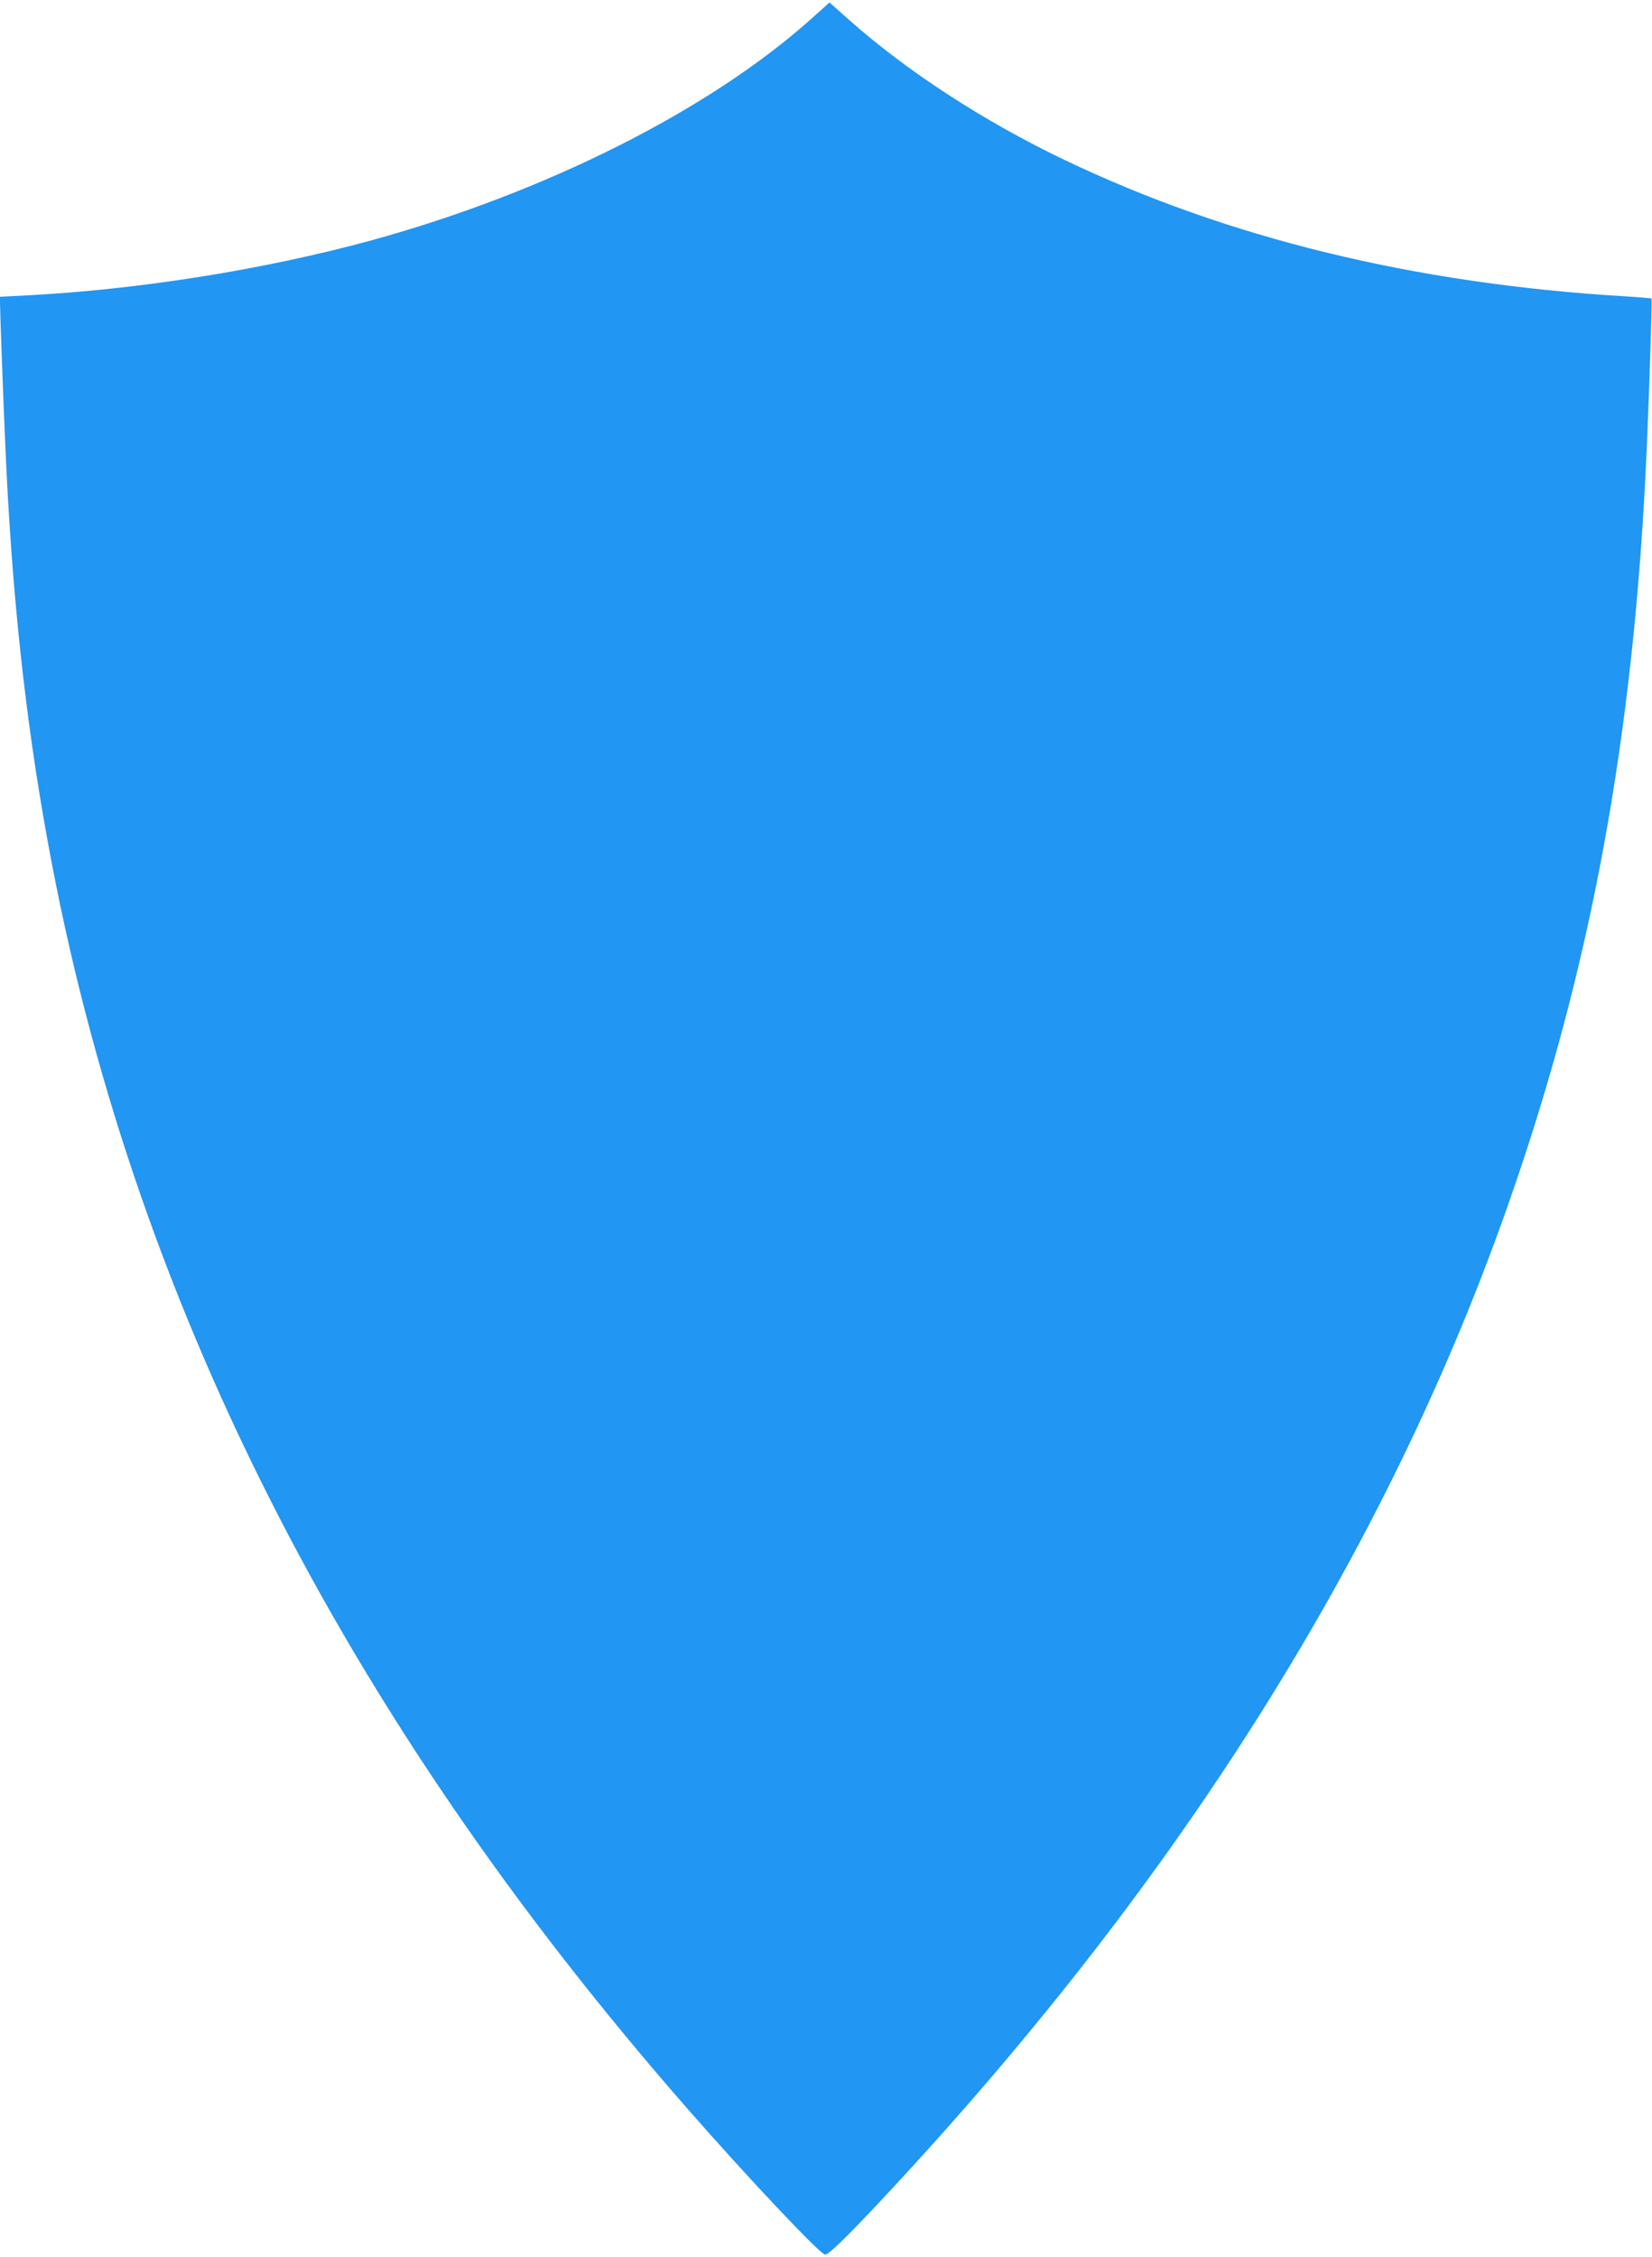 <?xml version="1.0" standalone="no"?>
<!DOCTYPE svg PUBLIC "-//W3C//DTD SVG 20010904//EN"
 "http://www.w3.org/TR/2001/REC-SVG-20010904/DTD/svg10.dtd">
<svg version="1.0" xmlns="http://www.w3.org/2000/svg"
 width="937pt" height="1280pt" viewBox="0 0 937 1280"
 preserveAspectRatio="xMidYMid meet">
<g transform="translate(0,1280) scale(0.1,-0.1)"
fill="#2196f3" stroke="none">
<path d="M4600 12692 c-579 -518 -1509 -985 -2497 -1256 -609 -166 -1319 -279
-1966 -312 l-137 -7 0 -31 c0 -47 18 -541 30 -811 36 -830 112 -1542 241
-2249 469 -2574 1667 -4945 3633 -7190 336 -384 748 -821 776 -822 21 -1 135
111 384 379 1636 1763 2795 3609 3479 5544 480 1356 725 2685 797 4313 17 396
31 852 27 857 -3 2 -74 8 -158 13 -1186 72 -2243 329 -3171 773 -456 218 -893
502 -1223 795 l-110 98 -105 -94z"/>
</g>
</svg>

